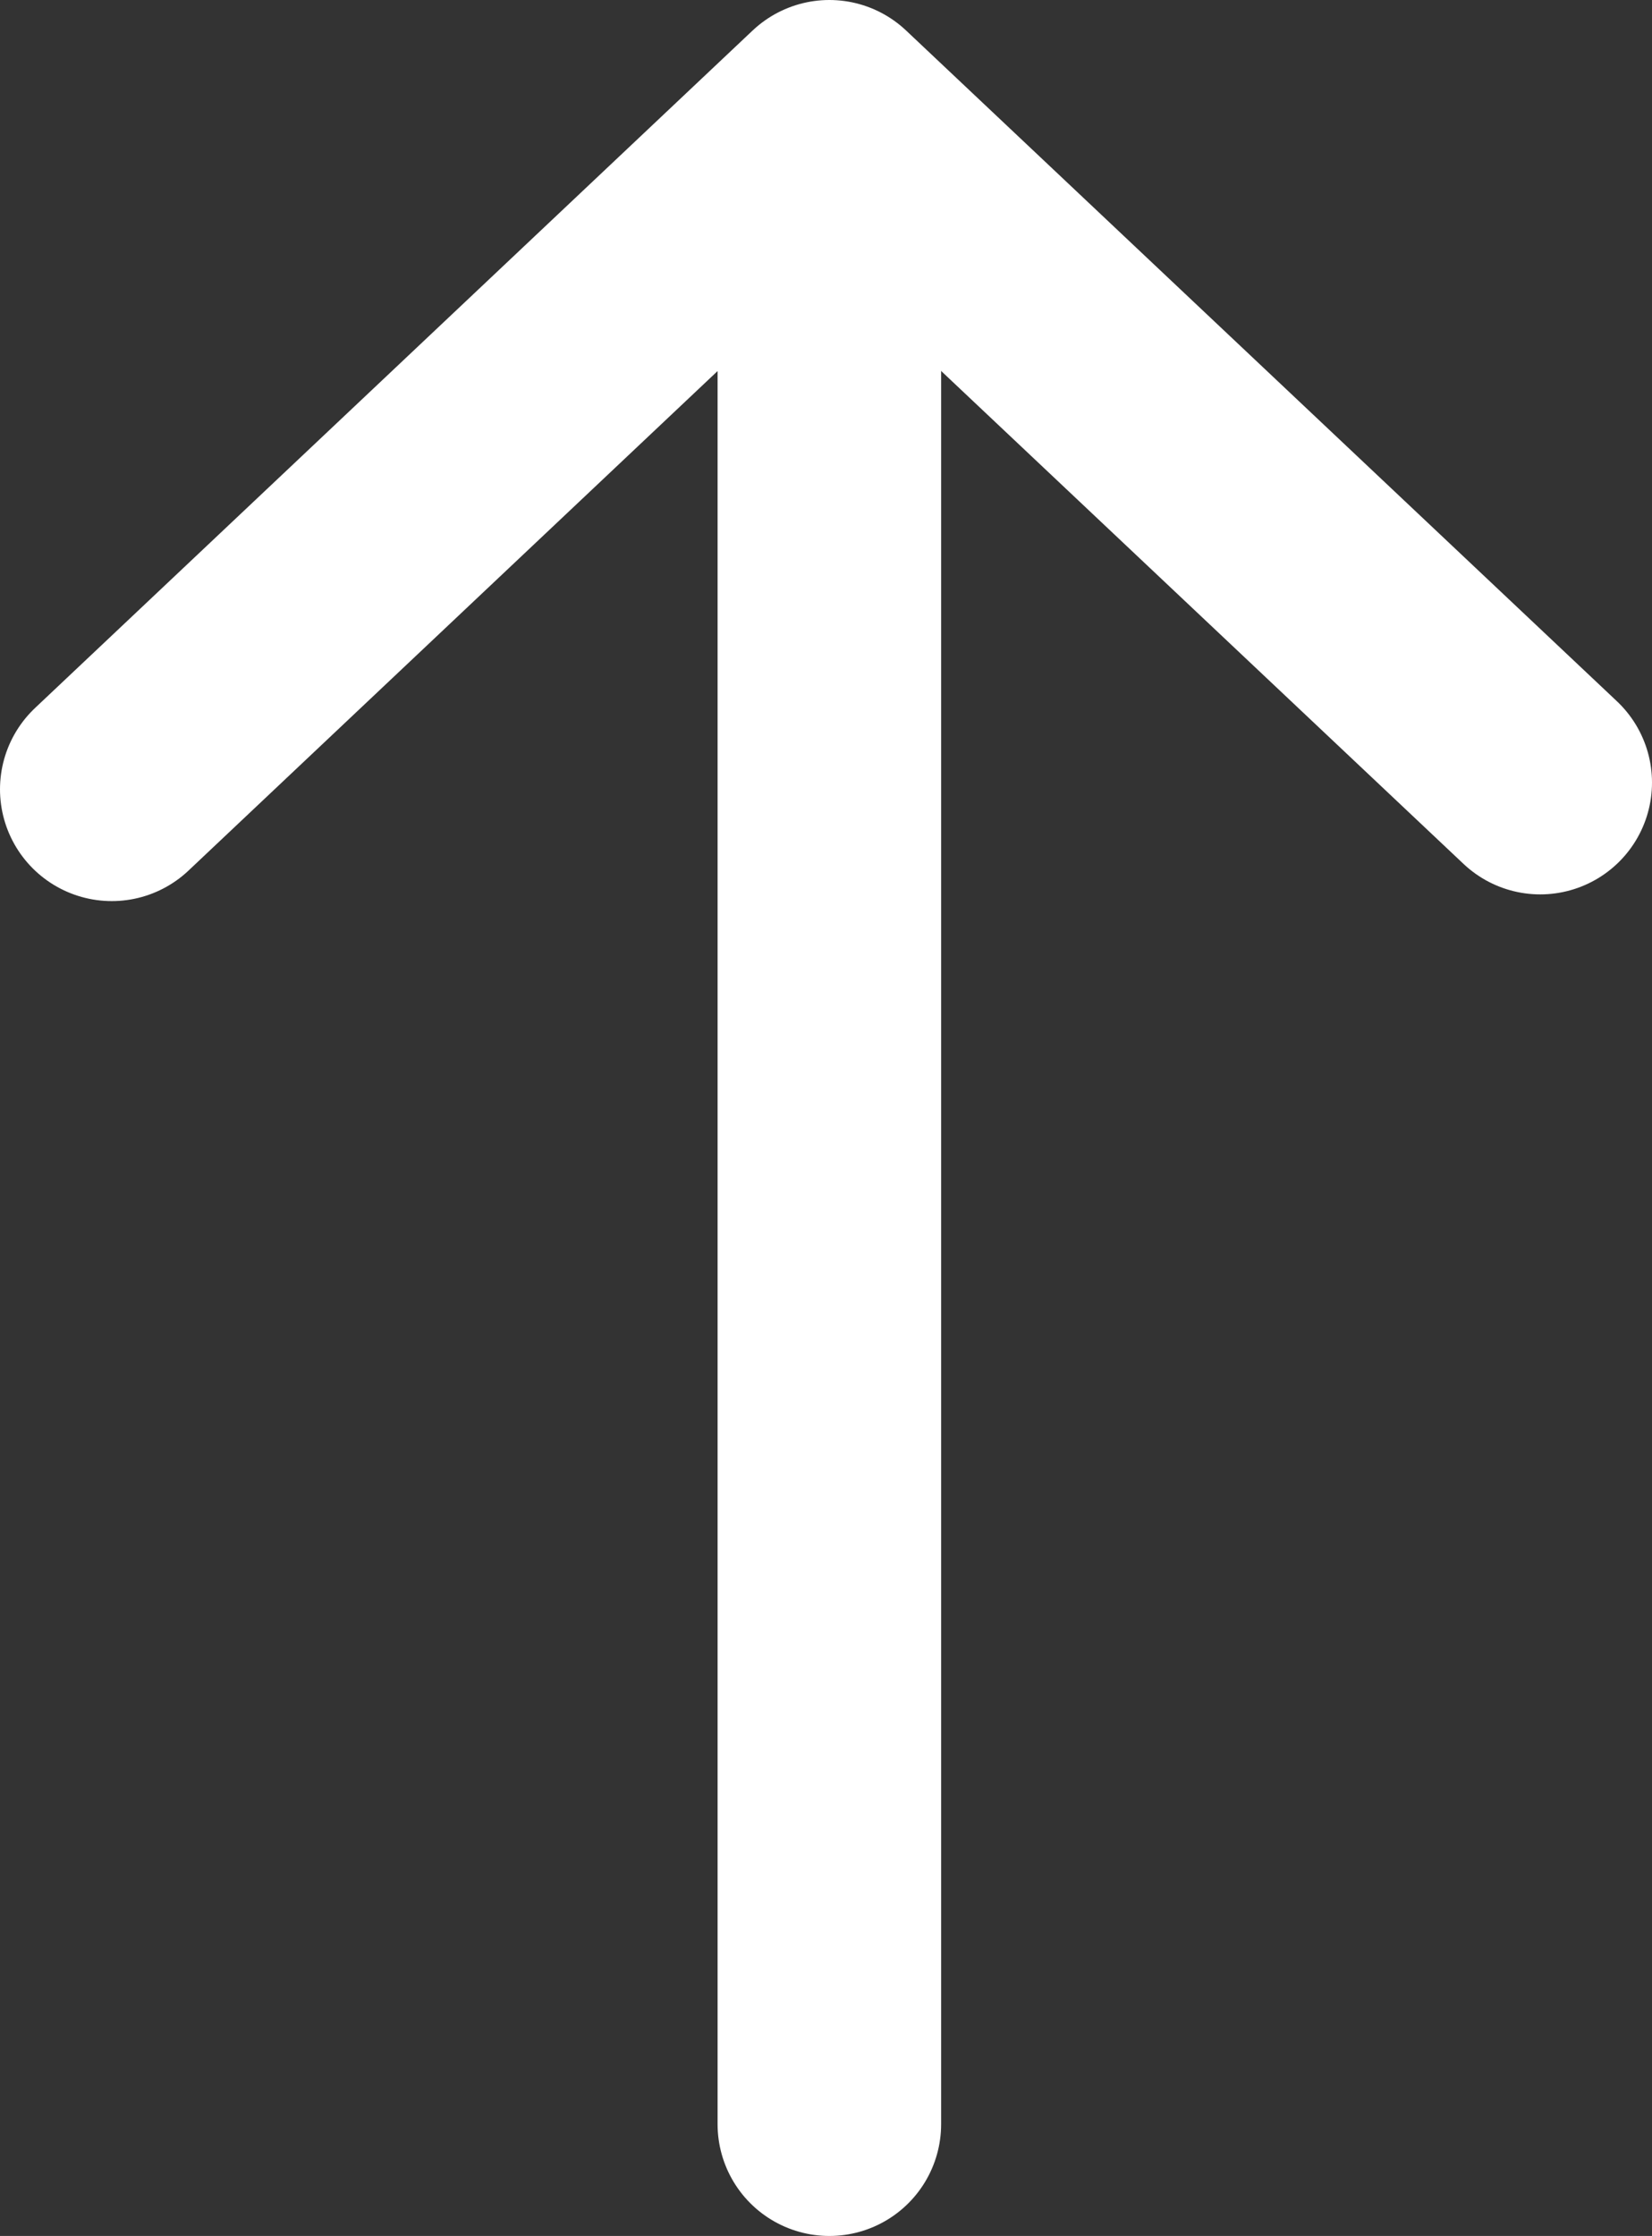 <svg xmlns="http://www.w3.org/2000/svg" viewBox="0 0 14.78 20"><rect x="0" y="0" width="14.78" height="20" fill="#333333" stroke="none"/><defs><style>.cls-1{fill:none;stroke:#fff;stroke-linecap:round;stroke-linejoin:round;stroke-miterlimit:10;stroke-width:2px}</style></defs><g id="Group_17" data-name="Group 17" transform="rotate(-90 10 10)"><g id="Group_16" data-name="Group 16" transform="translate(1 1)"><g id="Group_15" data-name="Group 15" transform="translate(11.94)"><path id="Path_80" data-name="Path 80" class="cls-1" d="M20.9 1l6.06 6.42-6 6.36" transform="translate(-20.9 -1)"/></g><path id="Line_1" data-name="Line 1" class="cls-1" transform="translate(0 6.42)" d="M17.46 0H0"/></g></g></svg>